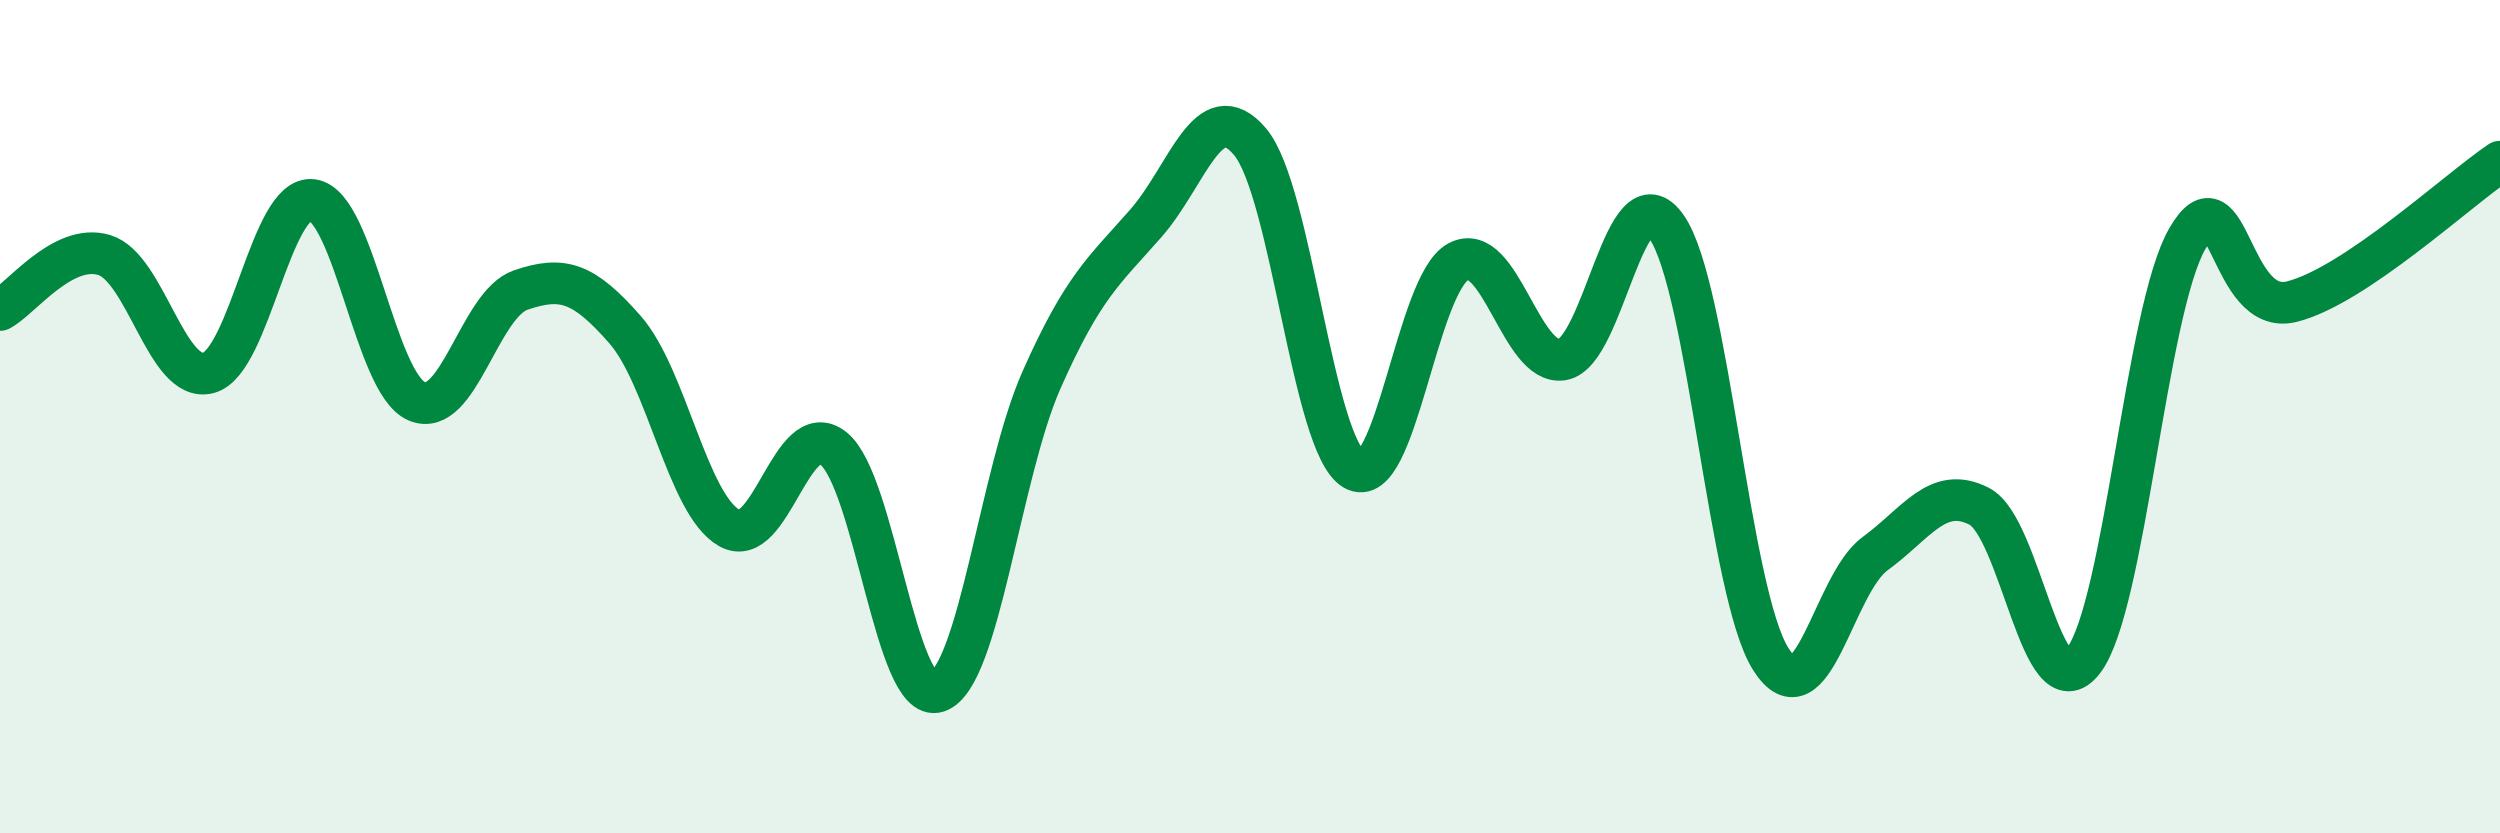 
    <svg width="60" height="20" viewBox="0 0 60 20" xmlns="http://www.w3.org/2000/svg">
      <path
        d="M 0,7.44 C 0.5,7.18 1.5,5.82 2.5,6.12 C 3.5,6.42 4,9.21 5,8.95 C 6,8.69 6.5,4.66 7.5,4.8 C 8.5,4.94 9,9.2 10,9.63 C 11,10.06 11.5,7.3 12.5,6.96 C 13.5,6.62 14,6.77 15,7.91 C 16,9.05 16.5,12.1 17.5,12.67 C 18.5,13.24 19,9.97 20,10.76 C 21,11.55 21.5,16.93 22.5,16.6 C 23.5,16.27 24,11.36 25,9.11 C 26,6.86 26.5,6.5 27.5,5.36 C 28.5,4.22 29,2.22 30,3.4 C 31,4.58 31.5,10.69 32.5,11.27 C 33.5,11.85 34,6.81 35,6.28 C 36,5.75 36.5,8.8 37.5,8.63 C 38.5,8.46 39,4.01 40,5.45 C 41,6.89 41.5,14.25 42.5,15.82 C 43.5,17.39 44,14.02 45,13.29 C 46,12.56 46.5,11.64 47.5,12.15 C 48.5,12.66 49,17.15 50,15.86 C 51,14.57 51.5,7.44 52.5,5.72 C 53.5,4 53.5,7.61 55,7.24 C 56.5,6.87 59,4.55 60,3.88L60 20L0 20Z"
        fill="#008740"
        opacity="0.1"
        stroke-linecap="round"
        stroke-linejoin="round"
      />
      <path
        d="M 0,7.44 C 0.5,7.18 1.5,5.82 2.5,6.12 C 3.5,6.42 4,9.21 5,8.95 C 6,8.69 6.5,4.66 7.5,4.8 C 8.5,4.94 9,9.2 10,9.63 C 11,10.06 11.5,7.3 12.5,6.96 C 13.5,6.62 14,6.77 15,7.91 C 16,9.05 16.5,12.1 17.5,12.67 C 18.5,13.24 19,9.97 20,10.76 C 21,11.55 21.5,16.93 22.5,16.6 C 23.5,16.27 24,11.36 25,9.11 C 26,6.86 26.5,6.5 27.5,5.36 C 28.5,4.22 29,2.22 30,3.4 C 31,4.58 31.5,10.69 32.5,11.27 C 33.5,11.85 34,6.81 35,6.28 C 36,5.75 36.5,8.8 37.5,8.63 C 38.5,8.46 39,4.01 40,5.45 C 41,6.89 41.5,14.25 42.5,15.82 C 43.5,17.39 44,14.02 45,13.29 C 46,12.56 46.5,11.64 47.5,12.15 C 48.5,12.66 49,17.15 50,15.86 C 51,14.57 51.5,7.44 52.5,5.72 C 53.5,4 53.5,7.61 55,7.24 C 56.5,6.87 59,4.55 60,3.88"
        stroke="#008740"
        stroke-width="1"
        fill="none"
        stroke-linecap="round"
        stroke-linejoin="round"
      />
    </svg>
  